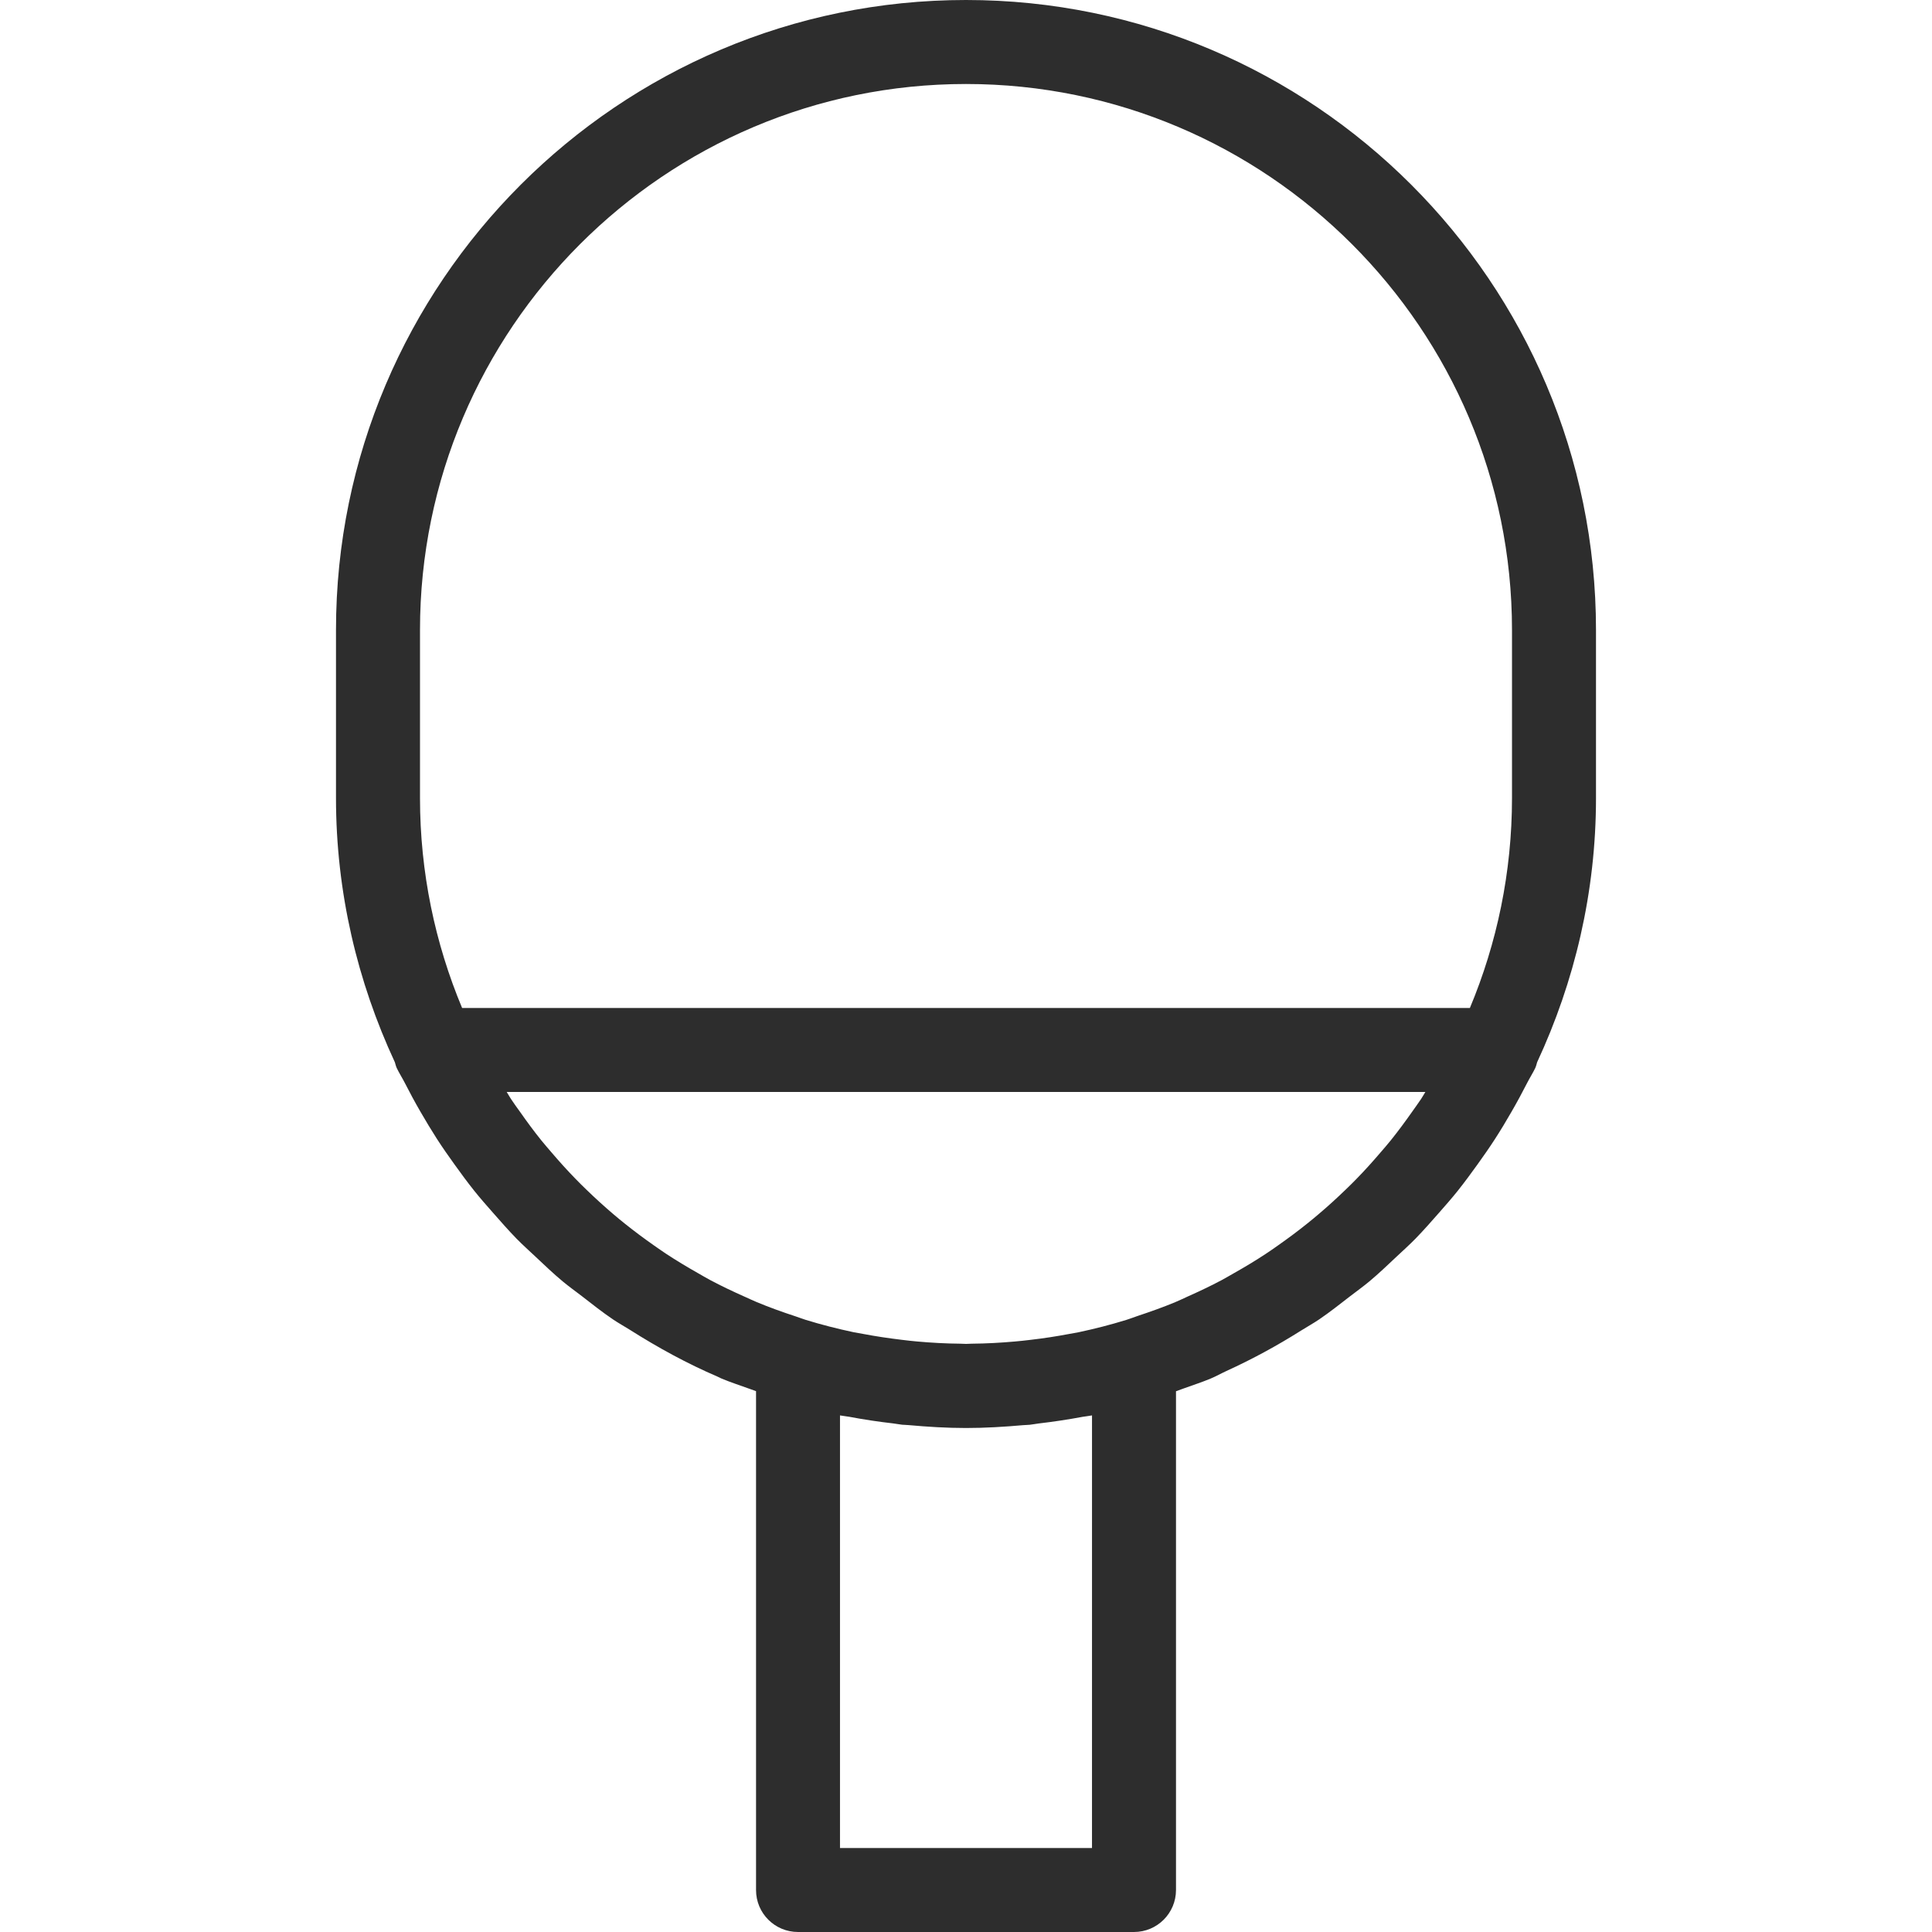 <svg fill="#2D2D2D" height="368pt" viewBox="-64 0 368 368" width="368pt" xmlns="http://www.w3.org/2000/svg"><path d="m88 368h64c4.414 0 8-3.574 8-8v-95c.465-.168.922-.336 1.383-.504 1.746-.641 3.527-1.199 5.242-1.922 1.031-.43 1.992-.98 3.008-1.445 4.91-2.242 9.633-4.809 14.168-7.672 1.152-.73 2.344-1.379 3.473-2.145 2.023-1.375 3.934-2.898 5.871-4.391 1.223-.945 2.488-1.844 3.672-2.832 1.793-1.496 3.473-3.105 5.176-4.707 1.223-1.145 2.465-2.262 3.633-3.453 1.551-1.594 3.016-3.266 4.488-4.938 1.191-1.359 2.391-2.719 3.527-4.137 1.312-1.648 2.559-3.344 3.793-5.062 1.141-1.594 2.27-3.199 3.336-4.855 1.086-1.68 2.117-3.395 3.117-5.137 1.051-1.816 2.051-3.664 3.008-5.543.488-.953 1.066-1.852 1.531-2.816.168-.352.246-.73.359-1.105 7.125-15.328 11.215-32.344 11.215-50.336v-32c0-66.168-53.832-120-120-120s-120 53.832-120 120v32c0 17.992 4.09 35.008 11.215 50.336.113.367.191.742.359 1.105.465.965 1.043 1.863 1.531 2.816.957 1.879 1.949 3.719 3.008 5.543 1.008 1.742 2.039 3.457 3.117 5.137 1.066 1.648 2.184 3.254 3.336 4.848 1.234 1.719 2.48 3.422 3.801 5.07 1.129 1.41 2.32 2.762 3.512 4.113 1.473 1.68 2.945 3.359 4.504 4.961 1.16 1.184 2.395 2.285 3.602 3.422 1.711 1.609 3.406 3.234 5.215 4.738 1.16.965 2.395 1.848 3.594 2.766 1.961 1.52 3.902 3.066 5.961 4.457 1.039.703 2.141 1.305 3.207 1.977 5.336 3.383 10.895 6.43 16.742 8.941.227.098.434.219.648.312 1.824.777 3.738 1.379 5.602 2.059.352.125.703.262 1.055.383v95.016c-.008 4.426 3.578 8 7.992 8zm56-16h-48v-82.398c.566.109 1.152.152 1.719.254 2.793.527 5.602.953 8.434 1.273.566.062 1.121.191 1.688.246.418.039.832.031 1.238.074 3.625.328 7.258.551 10.922.551s7.297-.223 10.91-.543c.418-.043.832-.023 1.242-.074.566-.055 1.121-.184 1.688-.246 2.824-.328 5.633-.754 8.418-1.273.574-.102 1.168-.145 1.742-.262zm-119.977-160c-5.152-12.32-8.023-25.832-8.023-40v-32c0-57.344 46.656-104 104-104s104 46.656 104 104v32c0 14.168-2.871 27.68-8.023 40zm53.887 55.023c-2.262-1.008-4.504-2.062-6.672-3.223-.766-.41-1.512-.855-2.262-1.281-2.09-1.184-4.145-2.414-6.137-3.727-.75-.496-1.488-1.023-2.23-1.535-1.93-1.355-3.816-2.754-5.648-4.227-.723-.574-1.434-1.168-2.137-1.766-1.77-1.504-3.48-3.066-5.145-4.68-.688-.664-1.367-1.328-2.031-2.02-1.594-1.629-3.121-3.328-4.602-5.062-.641-.75-1.293-1.496-1.918-2.266-1.418-1.75-2.746-3.566-4.039-5.406-.594-.832-1.203-1.648-1.762-2.504-.289-.434-.527-.895-.816-1.336h174.992c-.281.441-.527.902-.816 1.336-.566.855-1.176 1.664-1.758 2.504-1.297 1.84-2.633 3.656-4.043 5.406-.621.77-1.27 1.516-1.918 2.266-1.48 1.734-3.008 3.434-4.602 5.062-.664.691-1.352 1.355-2.039 2.02-1.664 1.605-3.367 3.168-5.137 4.66-.711.609-1.43 1.203-2.16 1.785-1.816 1.465-3.695 2.855-5.605 4.199-.754.531-1.504 1.066-2.281 1.57-1.969 1.305-4 2.52-6.066 3.688-.781.441-1.551.902-2.344 1.328-2.133 1.137-4.328 2.168-6.543 3.16-.785.352-1.551.734-2.352 1.062-2.344.977-4.75 1.824-7.176 2.633-.711.238-1.406.52-2.129.742-2.984.922-6.023 1.699-9.109 2.355-.586.117-1.188.207-1.77.32-2.434.461-4.902.84-7.391 1.125-.984.113-1.961.234-2.945.312-2.727.242-5.488.395-8.273.418-.344 0-.688.039-1.031.039s-.688-.031-1.039-.039c-2.785-.023-5.535-.176-8.258-.418-.984-.086-1.965-.199-2.949-.32-2.488-.297-4.953-.664-7.395-1.129-.59-.109-1.184-.199-1.766-.316-3.105-.656-6.16-1.441-9.16-2.363-.641-.199-1.258-.445-1.898-.656-2.504-.82-4.992-1.711-7.406-2.719-.77-.312-1.488-.672-2.234-1zm0 0"/></svg>
